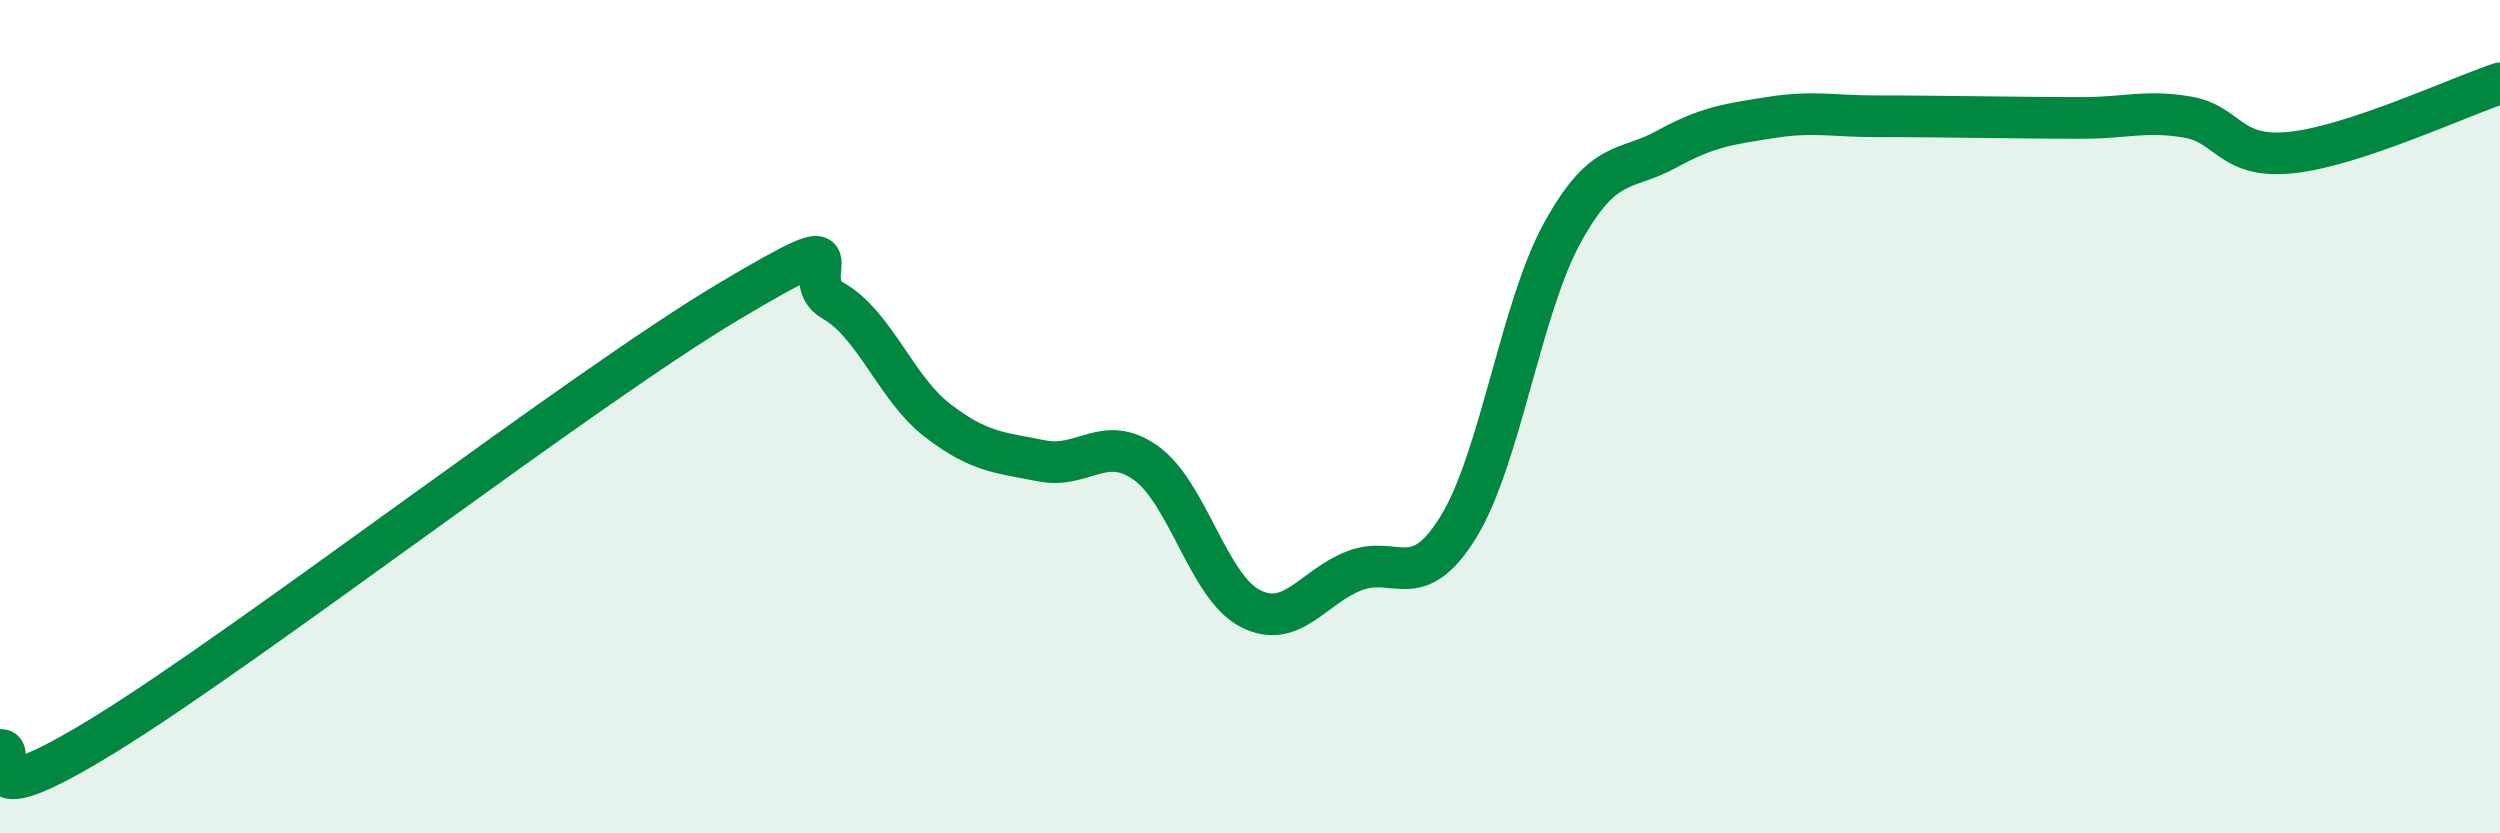 
    <svg width="60" height="20" viewBox="0 0 60 20" xmlns="http://www.w3.org/2000/svg">
      <path
        d="M 0,18 C 0.5,17.93 -1,19.79 2.5,17.64 C 6,15.49 14,9.31 17.5,7.23 C 21,5.15 19,6.65 20,7.22 C 21,7.79 21.5,9.32 22.5,10.09 C 23.5,10.86 24,10.86 25,11.06 C 26,11.26 26.5,10.4 27.5,11.11 C 28.5,11.82 29,14.08 30,14.6 C 31,15.12 31.5,14.09 32.5,13.7 C 33.5,13.31 34,14.27 35,12.65 C 36,11.03 36.5,7.39 37.5,5.58 C 38.5,3.77 39,4.13 40,3.58 C 41,3.03 41.5,2.98 42.5,2.82 C 43.5,2.66 44,2.79 45,2.79 C 46,2.79 46.5,2.8 47.5,2.81 C 48.5,2.82 49,2.83 50,2.83 C 51,2.83 51.5,2.64 52.5,2.81 C 53.5,2.98 53.5,3.82 55,3.66 C 56.5,3.5 59,2.33 60,2L60 20L0 20Z"
        fill="#008740"
        opacity="0.1"
        stroke-linecap="round"
        stroke-linejoin="round"
      />
      <path
        d="M 0,18 C 0.5,17.93 -1,19.79 2.5,17.64 C 6,15.49 14,9.31 17.5,7.23 C 21,5.15 19,6.65 20,7.22 C 21,7.79 21.5,9.32 22.5,10.09 C 23.5,10.86 24,10.86 25,11.06 C 26,11.26 26.5,10.4 27.5,11.11 C 28.5,11.82 29,14.08 30,14.6 C 31,15.12 31.5,14.09 32.5,13.7 C 33.5,13.31 34,14.27 35,12.65 C 36,11.03 36.5,7.39 37.5,5.58 C 38.5,3.77 39,4.13 40,3.58 C 41,3.03 41.5,2.98 42.5,2.82 C 43.5,2.66 44,2.79 45,2.79 C 46,2.79 46.5,2.8 47.5,2.81 C 48.5,2.82 49,2.83 50,2.83 C 51,2.83 51.5,2.64 52.5,2.81 C 53.5,2.98 53.5,3.82 55,3.66 C 56.5,3.5 59,2.33 60,2"
        stroke="#008740"
        stroke-width="1"
        fill="none"
        stroke-linecap="round"
        stroke-linejoin="round"
      />
    </svg>
  